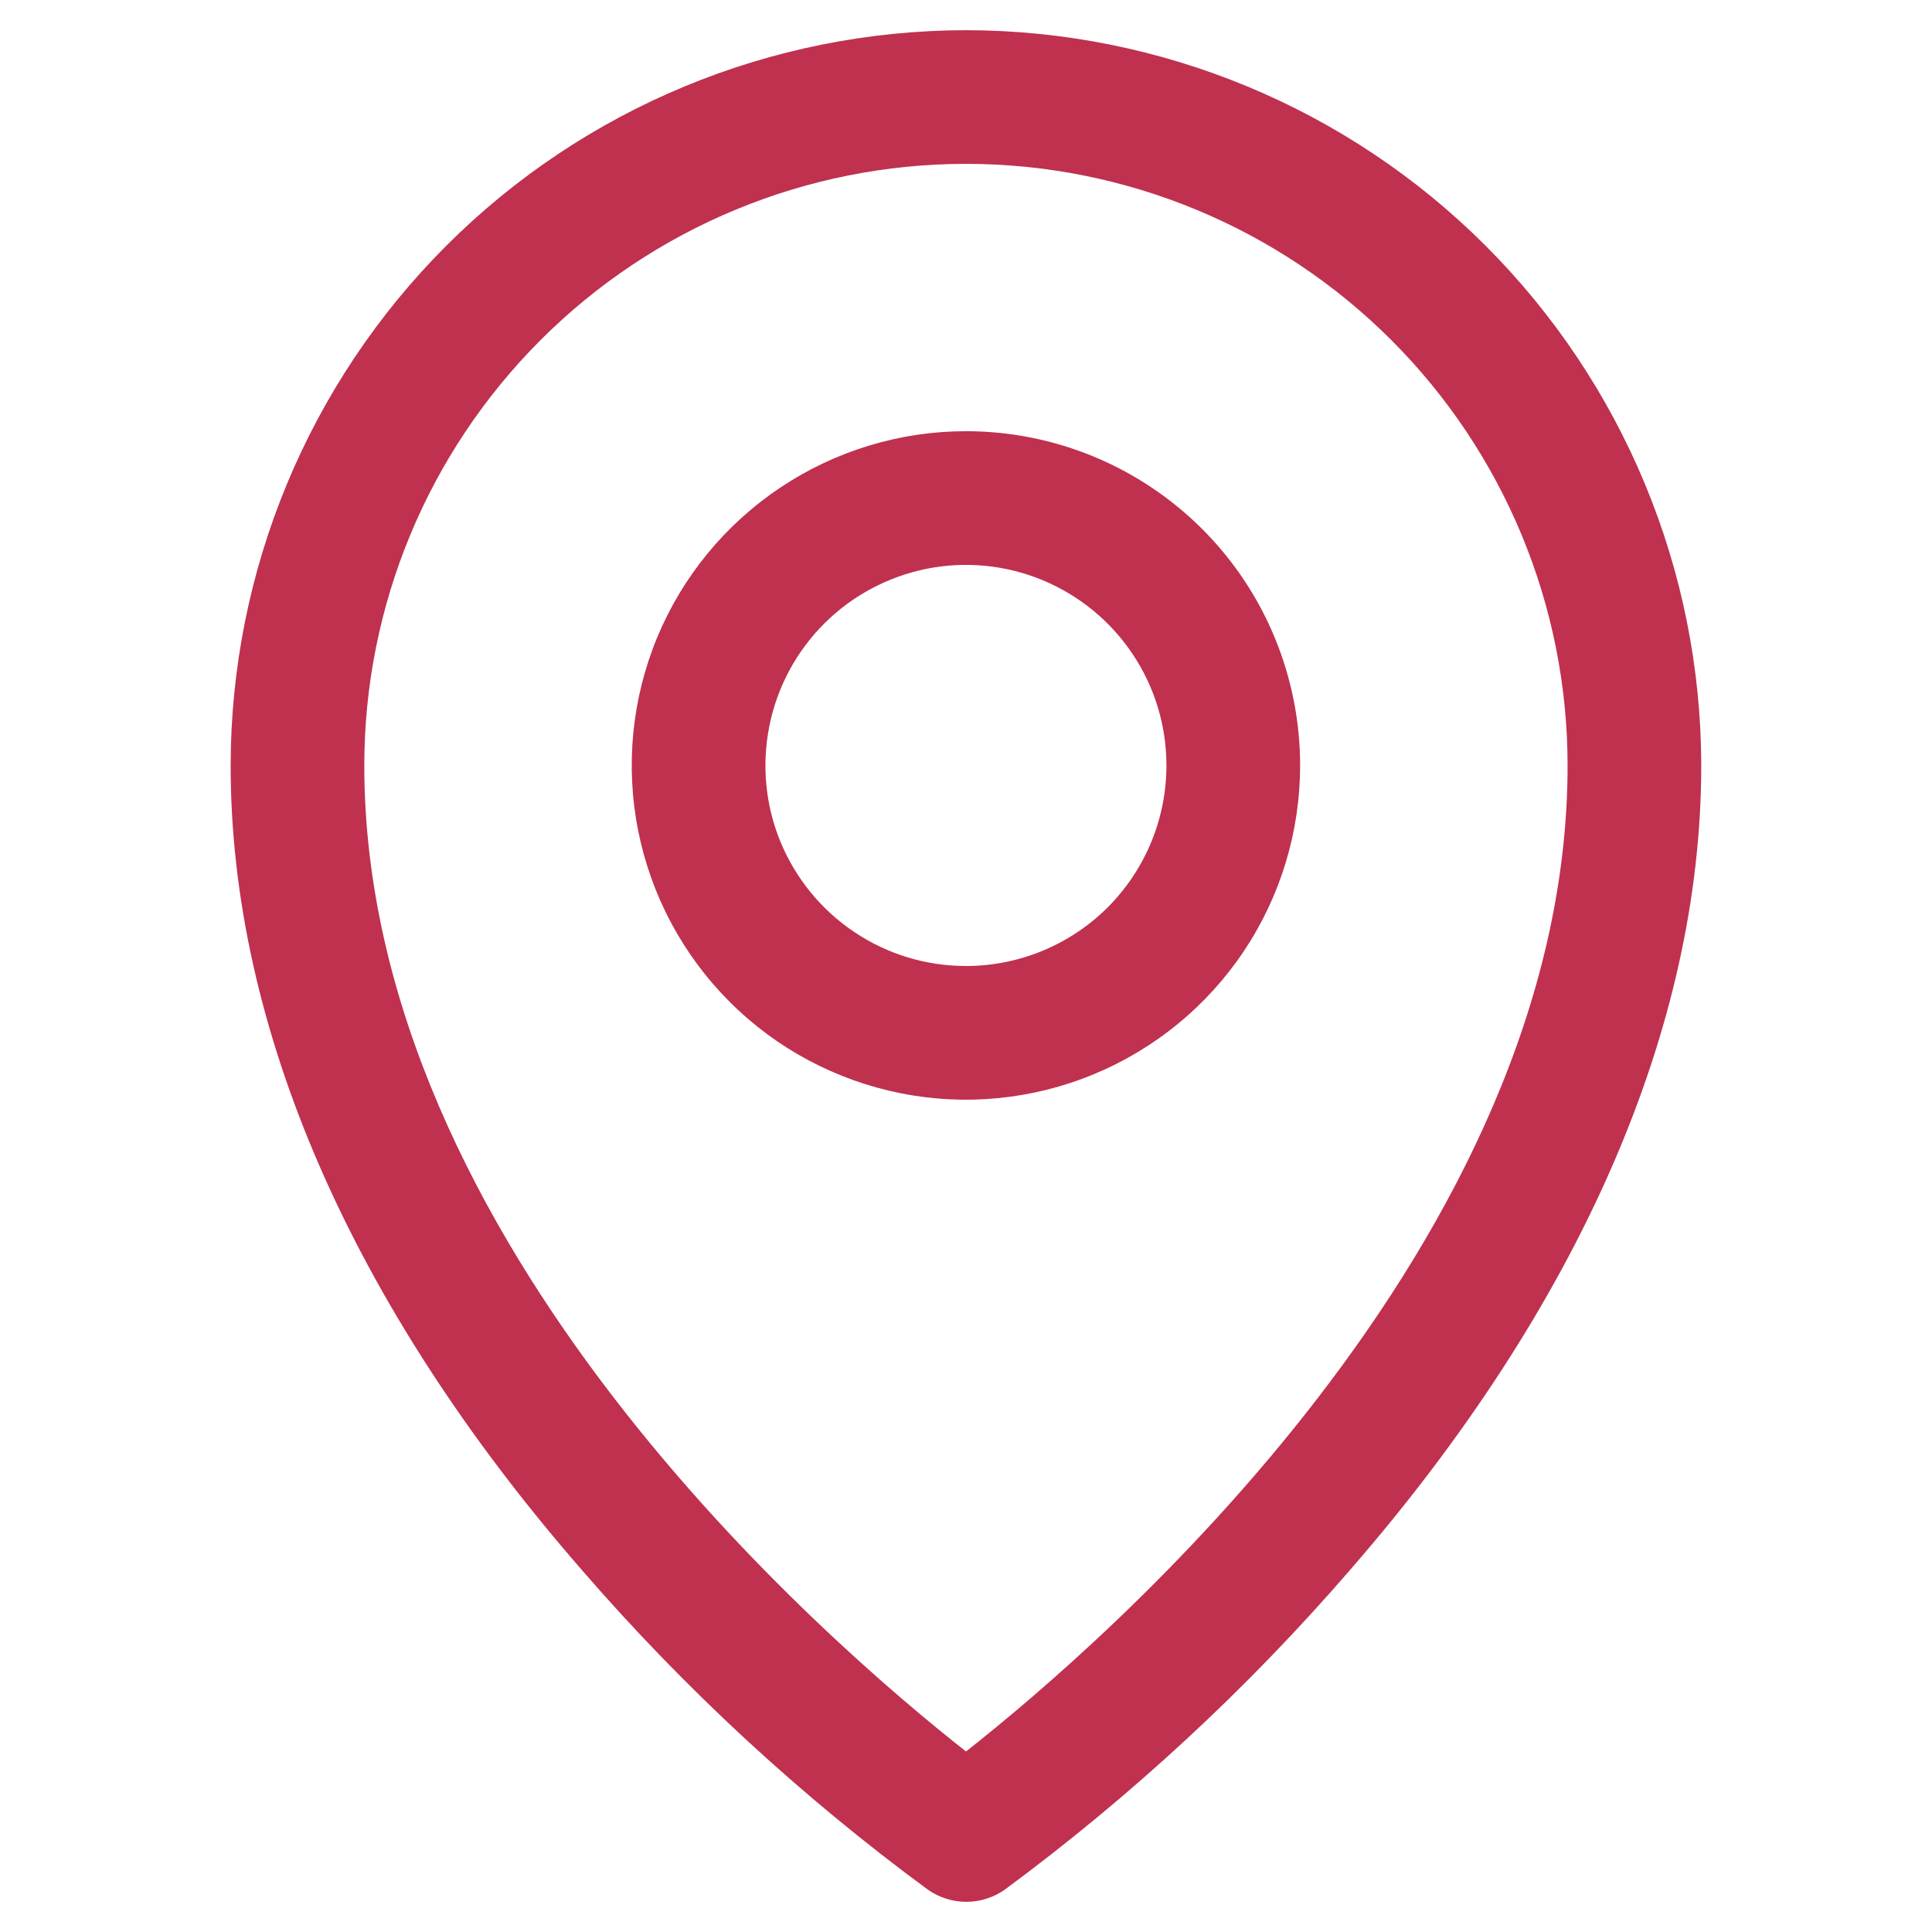 <svg width="16" height="16" viewBox="0 0 16 16" fill="none" xmlns="http://www.w3.org/2000/svg">
<path d="M8 3.571C7.452 3.571 6.917 3.734 6.462 4.038C6.007 4.342 5.652 4.774 5.442 5.28C5.233 5.786 5.178 6.342 5.285 6.879C5.392 7.416 5.655 7.909 6.042 8.296C6.429 8.684 6.923 8.947 7.46 9.054C7.996 9.161 8.553 9.106 9.059 8.896C9.564 8.687 9.997 8.332 10.301 7.877C10.605 7.422 10.767 6.887 10.767 6.339C10.767 5.605 10.476 4.901 9.957 4.382C9.438 3.863 8.734 3.571 8 3.571ZM8 8C7.671 8 7.35 7.903 7.077 7.72C6.804 7.538 6.591 7.278 6.465 6.975C6.339 6.671 6.307 6.337 6.371 6.015C6.435 5.693 6.593 5.397 6.825 5.165C7.057 4.933 7.353 4.775 7.676 4.71C7.998 4.646 8.332 4.679 8.635 4.805C8.938 4.931 9.198 5.144 9.38 5.417C9.563 5.69 9.66 6.011 9.66 6.339C9.66 6.78 9.485 7.202 9.174 7.514C8.862 7.825 8.44 8 8 8ZM8 0.25C6.385 0.252 4.837 0.894 3.696 2.035C2.554 3.177 1.912 4.725 1.91 6.339C1.91 8.512 2.914 10.815 4.816 12.999C5.671 13.987 6.633 14.876 7.685 15.65C7.778 15.715 7.889 15.75 8.002 15.75C8.116 15.75 8.227 15.715 8.32 15.65C9.369 14.875 10.33 13.986 11.183 12.999C13.082 10.815 14.089 8.512 14.089 6.339C14.087 4.725 13.445 3.177 12.303 2.035C11.162 0.894 9.614 0.252 8 0.25ZM8 14.505C6.856 13.605 3.017 10.301 3.017 6.339C3.017 5.018 3.542 3.751 4.477 2.816C5.411 1.882 6.678 1.357 8 1.357C9.321 1.357 10.588 1.882 11.522 2.816C12.457 3.751 12.982 5.018 12.982 6.339C12.982 10.299 9.143 13.605 8 14.505Z" fill="#BF314F"/>
</svg>
